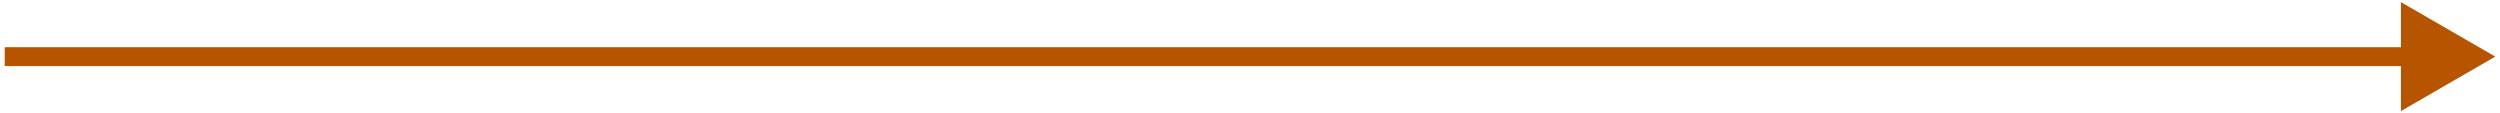 <svg xmlns="http://www.w3.org/2000/svg" width="265" height="12" viewBox="0 0 265 12" fill="none">
<path d="M264.5 6L254.5 0.227L254.5 11.774L264.5 6ZM0.5 7L255.5 7L255.5 5L0.5 5L0.5 7Z" fill="#B75400"/>
</svg>
